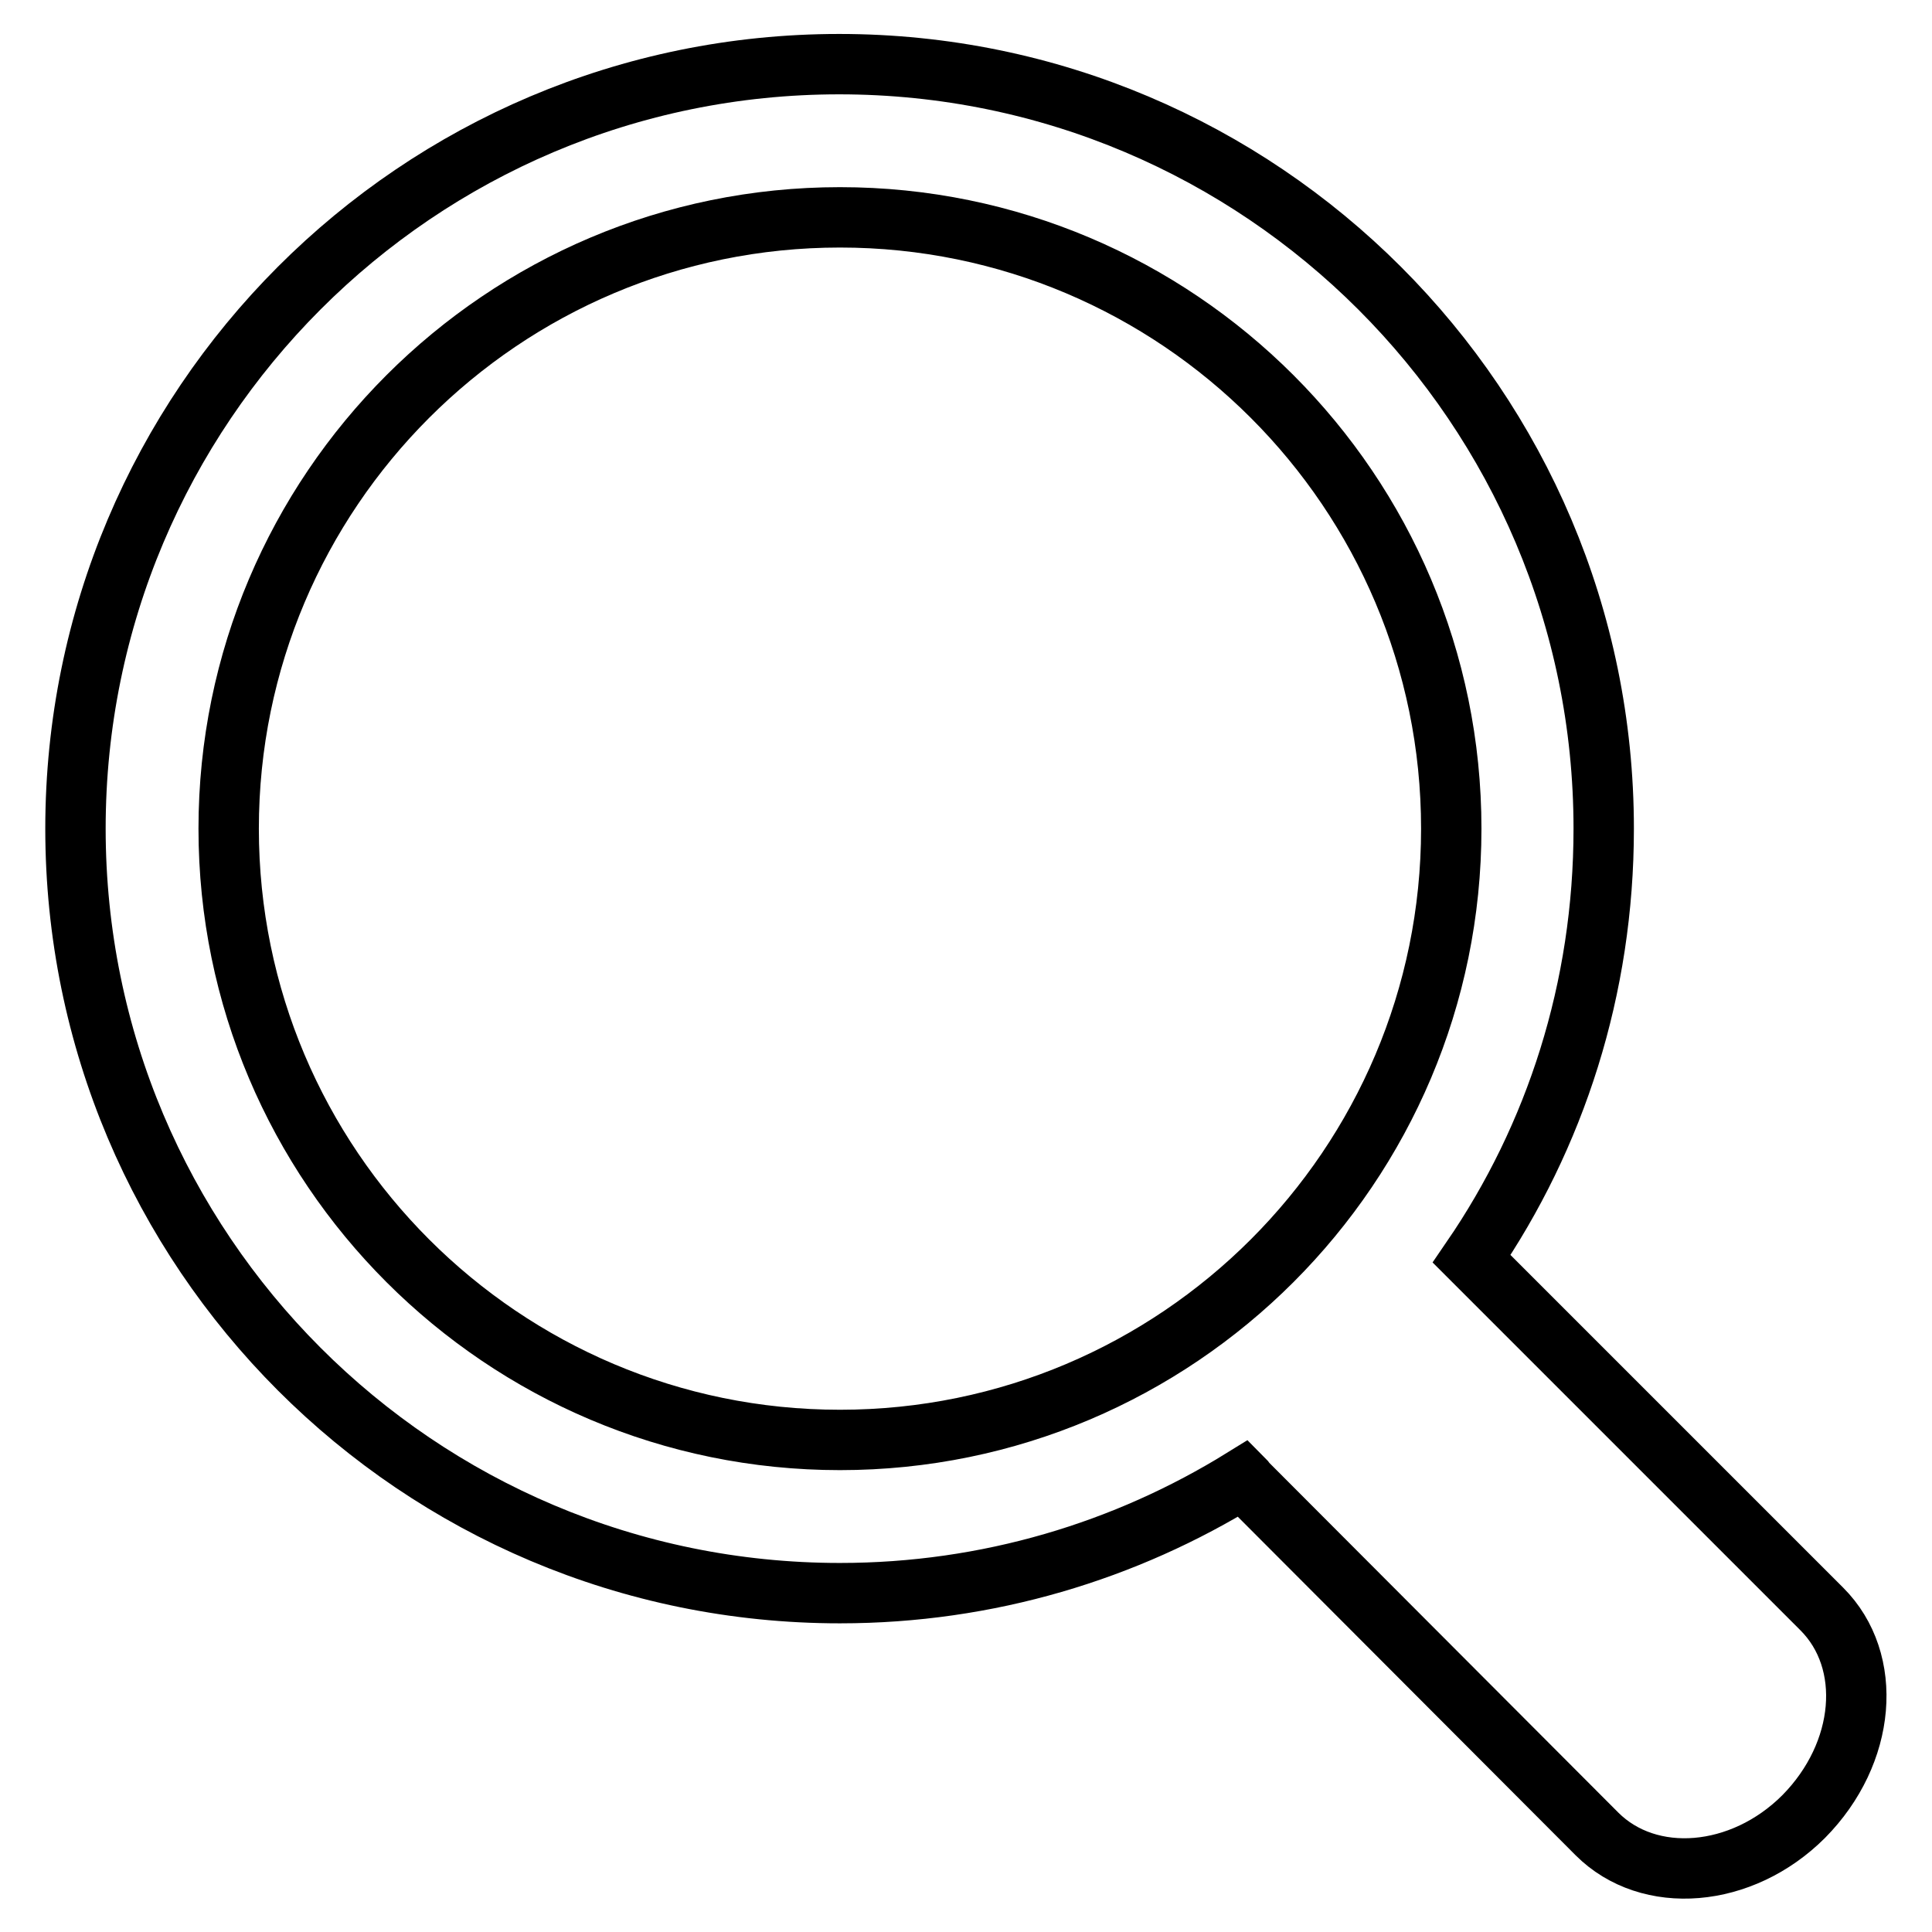 <?xml version="1.0" encoding="utf-8"?>
<!-- Svg Vector Icons : http://www.onlinewebfonts.com/icon -->
<!DOCTYPE svg PUBLIC "-//W3C//DTD SVG 1.1//EN" "http://www.w3.org/Graphics/SVG/1.1/DTD/svg11.dtd">
<svg version="1.1" xmlns="http://www.w3.org/2000/svg" xmlns:xlink="http://www.w3.org/1999/xlink" x="0px" y="0px" viewBox="0 0 256 256" enable-background="new 0 0 256 256" xml:space="preserve">
<g> <path stroke-width="8" fill-opacity="0" stroke="#000000"  d="M241.4,213.2L195,166.8c11.1-16.2,17.5-35.8,17.5-57c0-55.9-45.4-101.3-101.3-101.3 C55.3,8.5,10,53.9,10,109.8c0,55.9,45.3,101.3,101.3,101.3c19.6,0,37.9-5.6,53.4-15.2c0.2,0.2,0.3,0.3,0.4,0.5l46.5,46.6 c6.9,6.9,19.2,5.9,27.4-2.3C247.3,232.3,248.3,220.1,241.4,213.2L241.4,213.2z M30.3,109.8c0-44.7,36.3-81,81-81 c44.7,0,81,36.3,81,81c0,44.7-36.3,81-81,81C66.6,190.8,30.3,154.5,30.3,109.8z"/></g>
</svg>